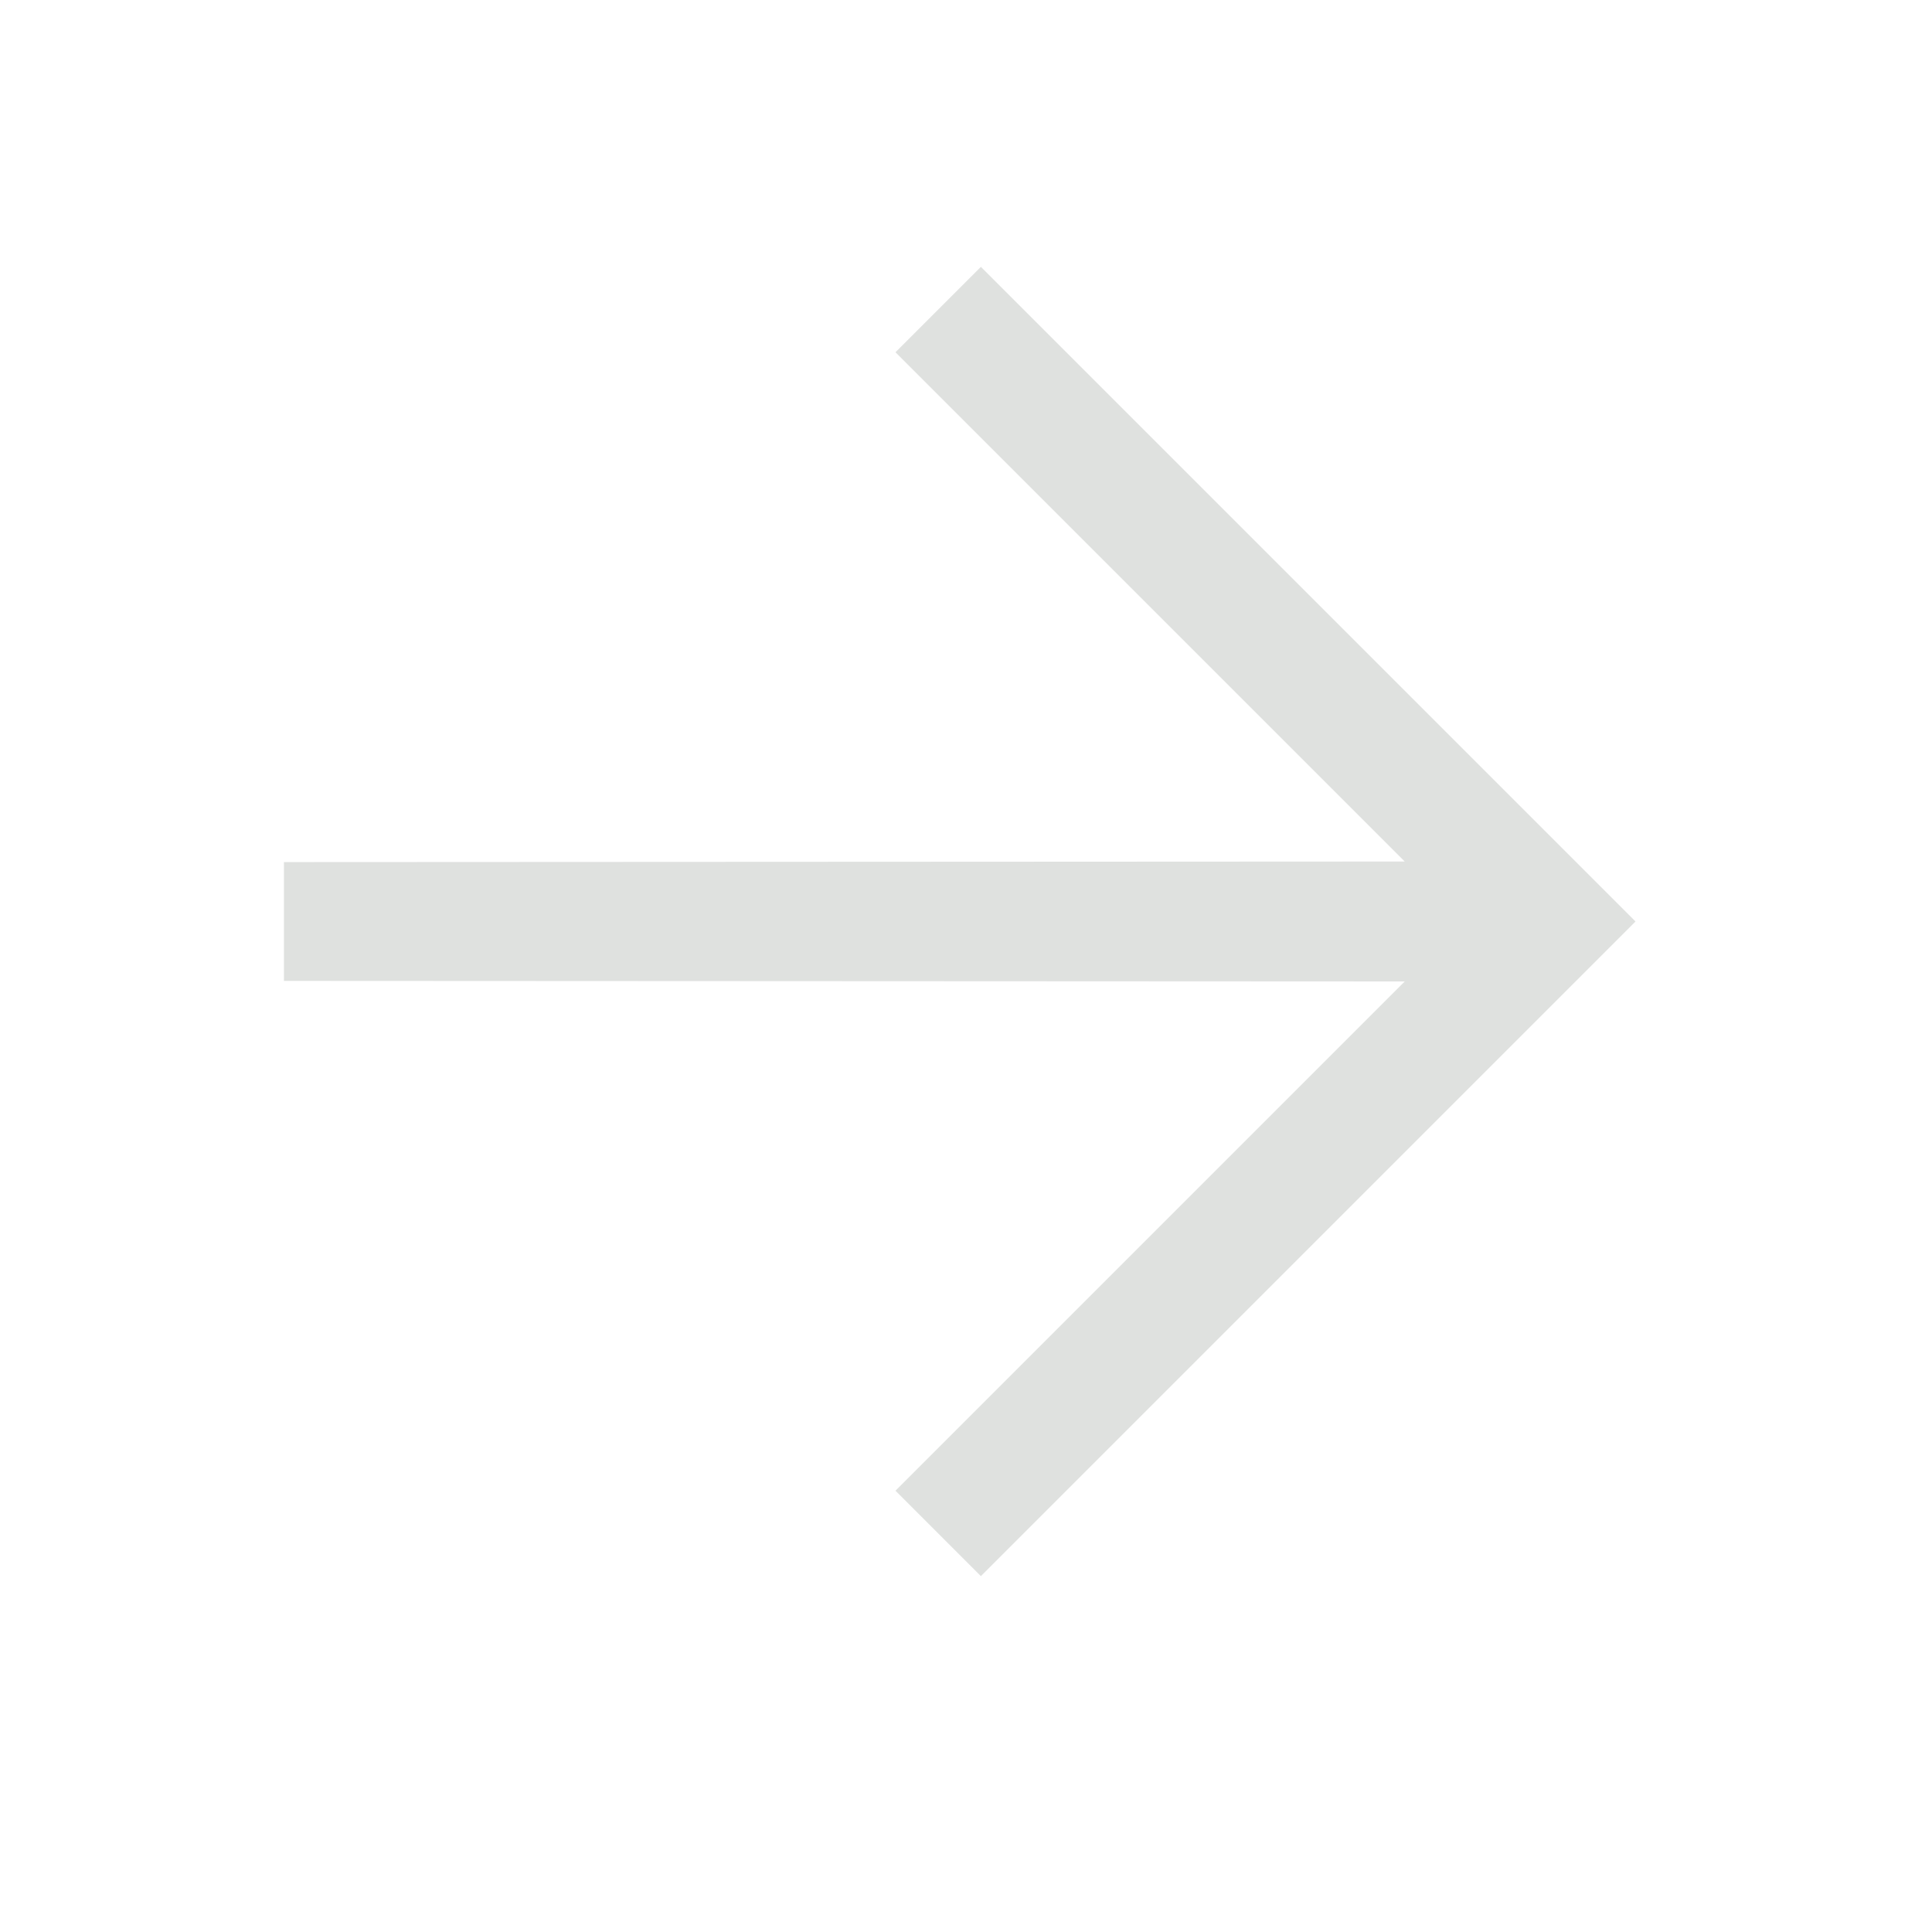 <svg width="24" height="24" viewBox="0 0 24 24" fill="none" xmlns="http://www.w3.org/2000/svg">
<mask id="mask0_0_10784" style="mask-type:alpha" maskUnits="userSpaceOnUse" x="0" y="0" width="24" height="24">
<rect width="24" height="24" fill="#D9D9D9"/>
</mask>
<g mask="url(#mask0_0_10784)">
<path d="M3.527 12.185L3.527 10.709L17.45 10.702L11.124 4.376L12.185 3.315L20.317 11.447L12.185 19.579L11.124 18.518L17.45 12.192L3.527 12.185Z" fill="#DFE1DF"/>
</g>
</svg>
